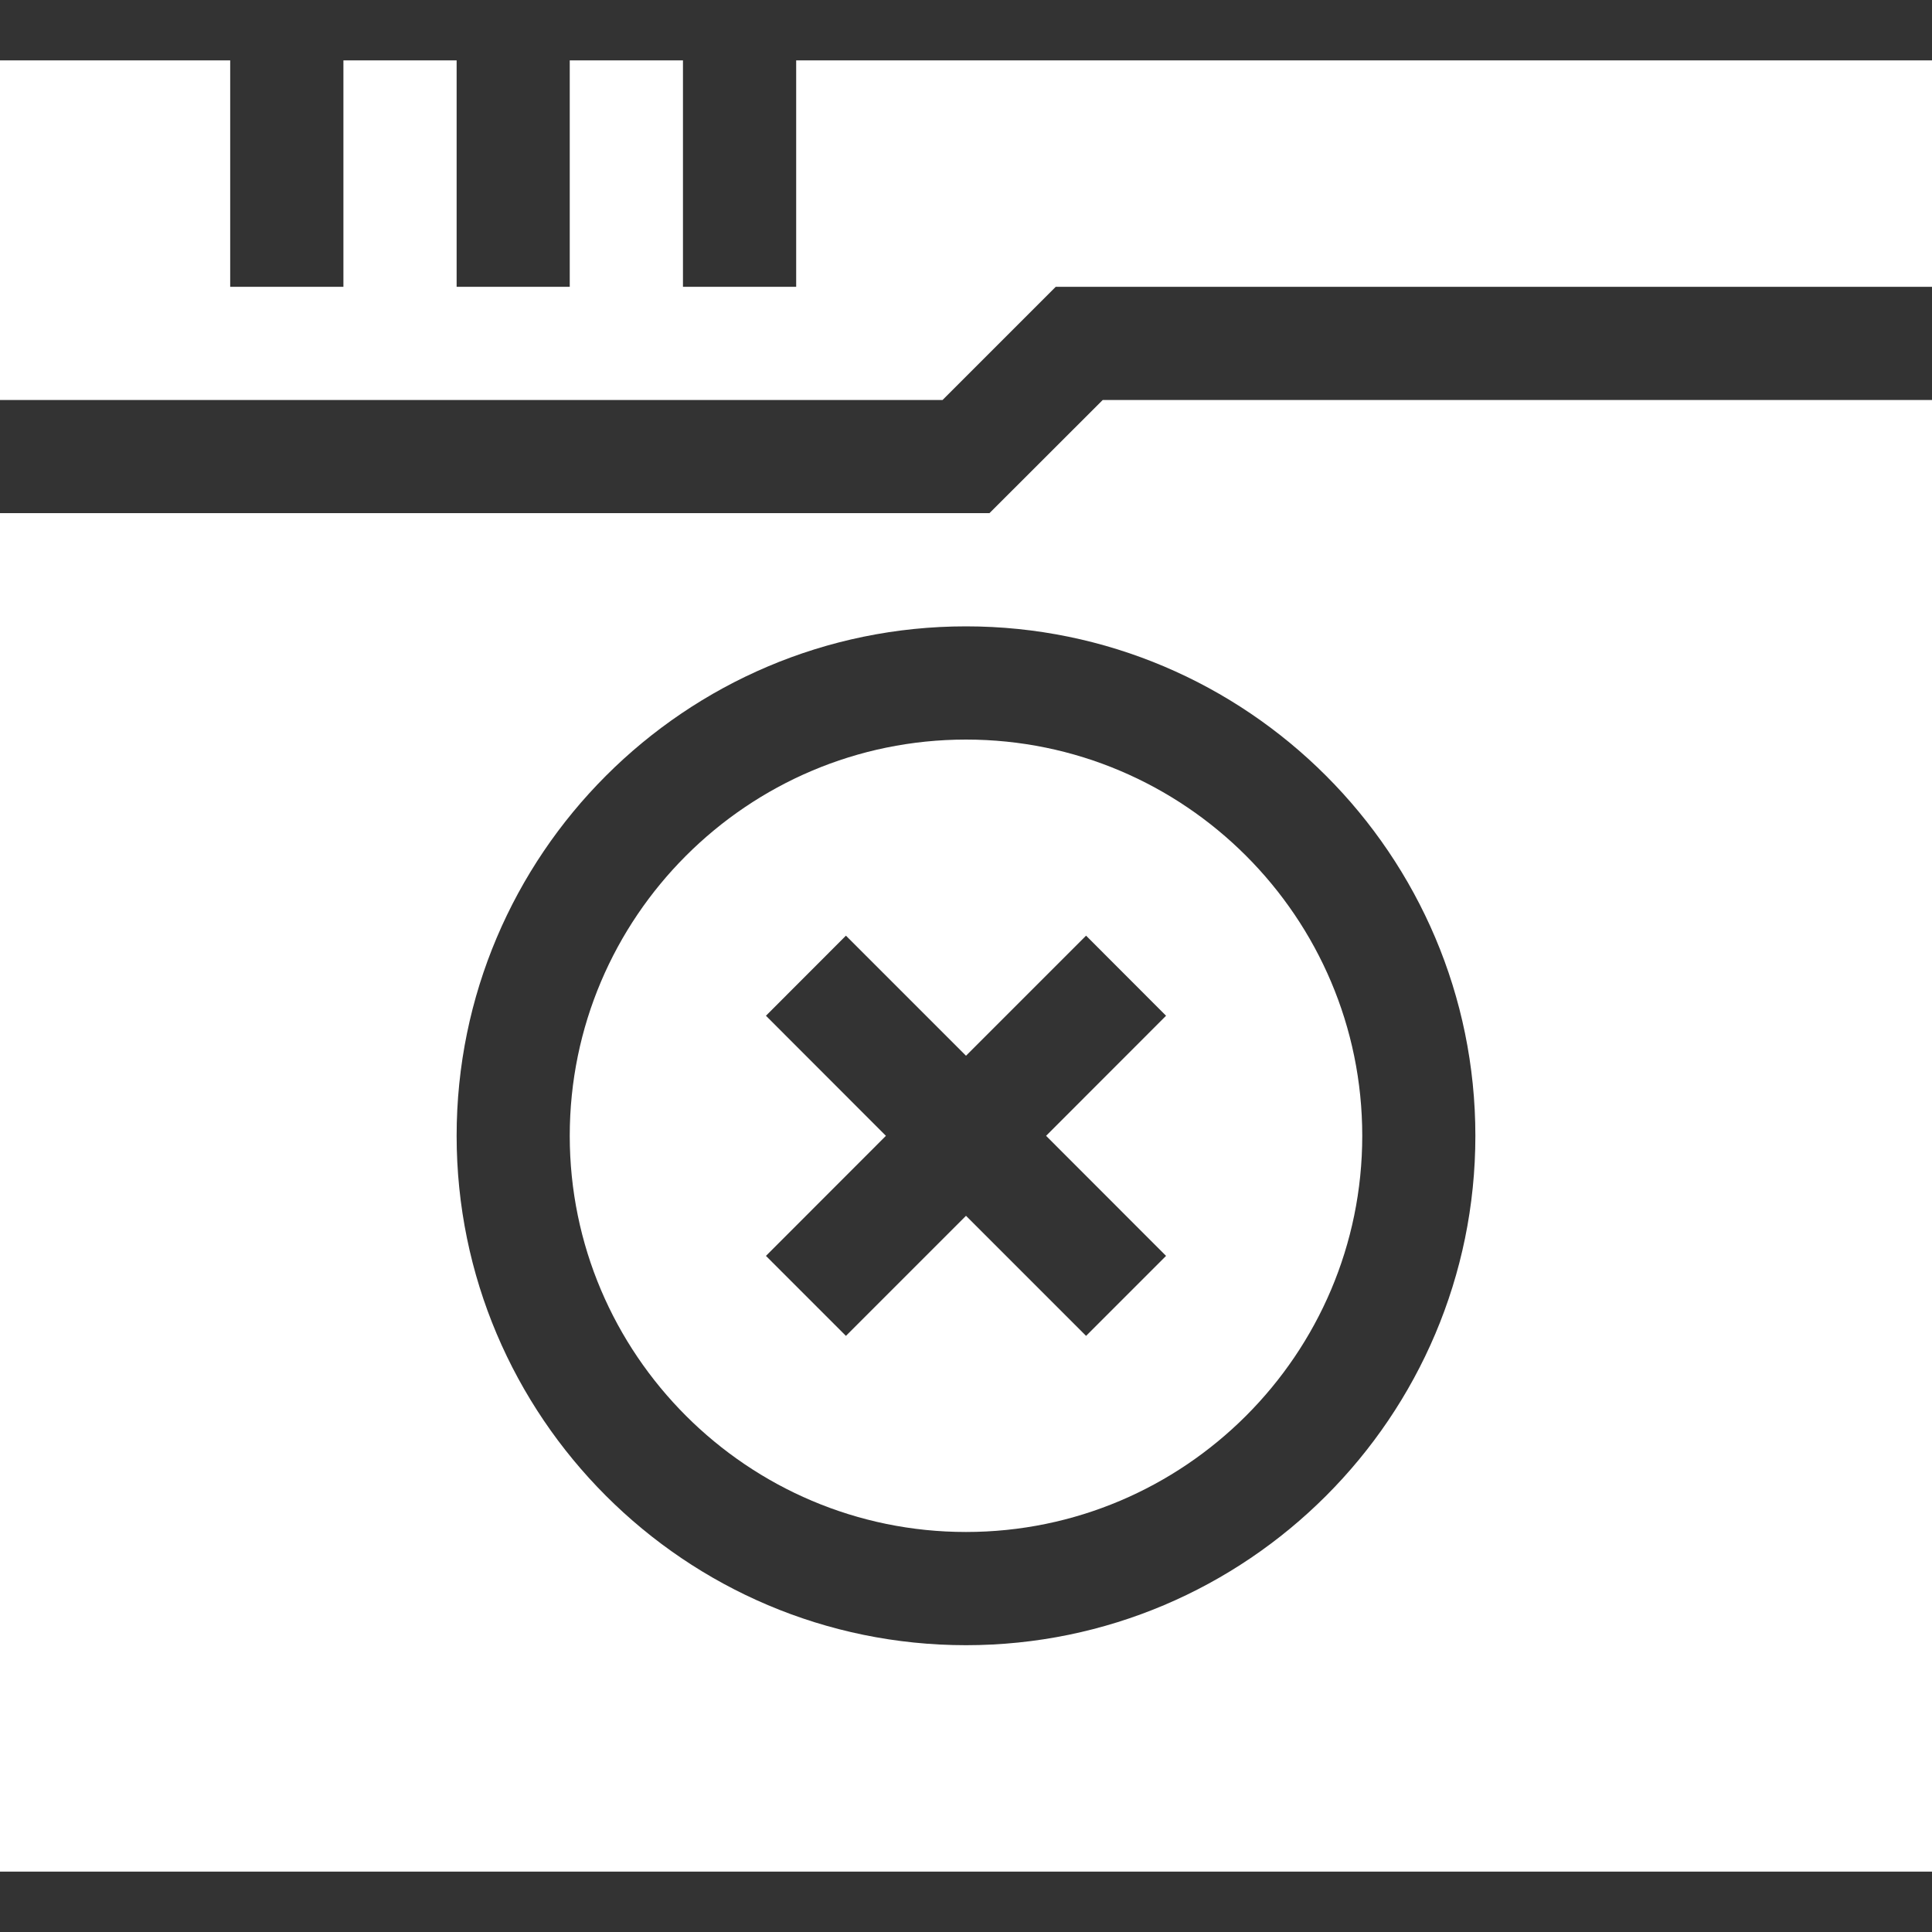 <?xml version="1.0" encoding="UTF-8"?>
<svg xmlns="http://www.w3.org/2000/svg" width="20" height="20" viewBox="0 0 20 20" fill="none">
  <rect x="0" y="0" width="20" height="20" fill="#333333" stroke="none"/>
  <g clip-path="url(#clip0_2378_8823)">
    <path d="M10 7.656C7.739 7.656 5.898 9.496 5.898 11.758C5.898 14.019 7.739 15.859 10 15.859C12.261 15.859 14.102 14.019 14.102 11.758C14.102 9.496 12.261 7.656 10 7.656ZM12.071 13.001L11.243 13.829L10 12.586L8.757 13.829L7.929 13.001L9.171 11.758L7.929 10.515L8.757 9.686L10 10.929L11.243 9.686L12.071 10.515L10.829 11.758L12.071 13.001Z" fill="white"></path>
    <path d="M9.757 4.141L10.929 2.969H20V0.625H8.242V2.969H7.07V0.625H5.898V2.969H4.727V0.625H3.555V2.969H2.383V0.625H0V4.141H9.757Z" fill="white"></path>
    <path d="M11.415 4.141L10.243 5.312H0V19.375H20V4.141H11.415ZM10 17.031C7.092 17.031 4.727 14.666 4.727 11.758C4.727 8.85 7.092 6.484 10 6.484C12.908 6.484 15.273 8.85 15.273 11.758C15.273 14.666 12.908 17.031 10 17.031Z" fill="white"></path>
  </g>
  <defs>
    <clipPath id="clip0_2378_8823">
      <rect width="20" height="20" fill="white"></rect>
    </clipPath>
  </defs>
</svg>
